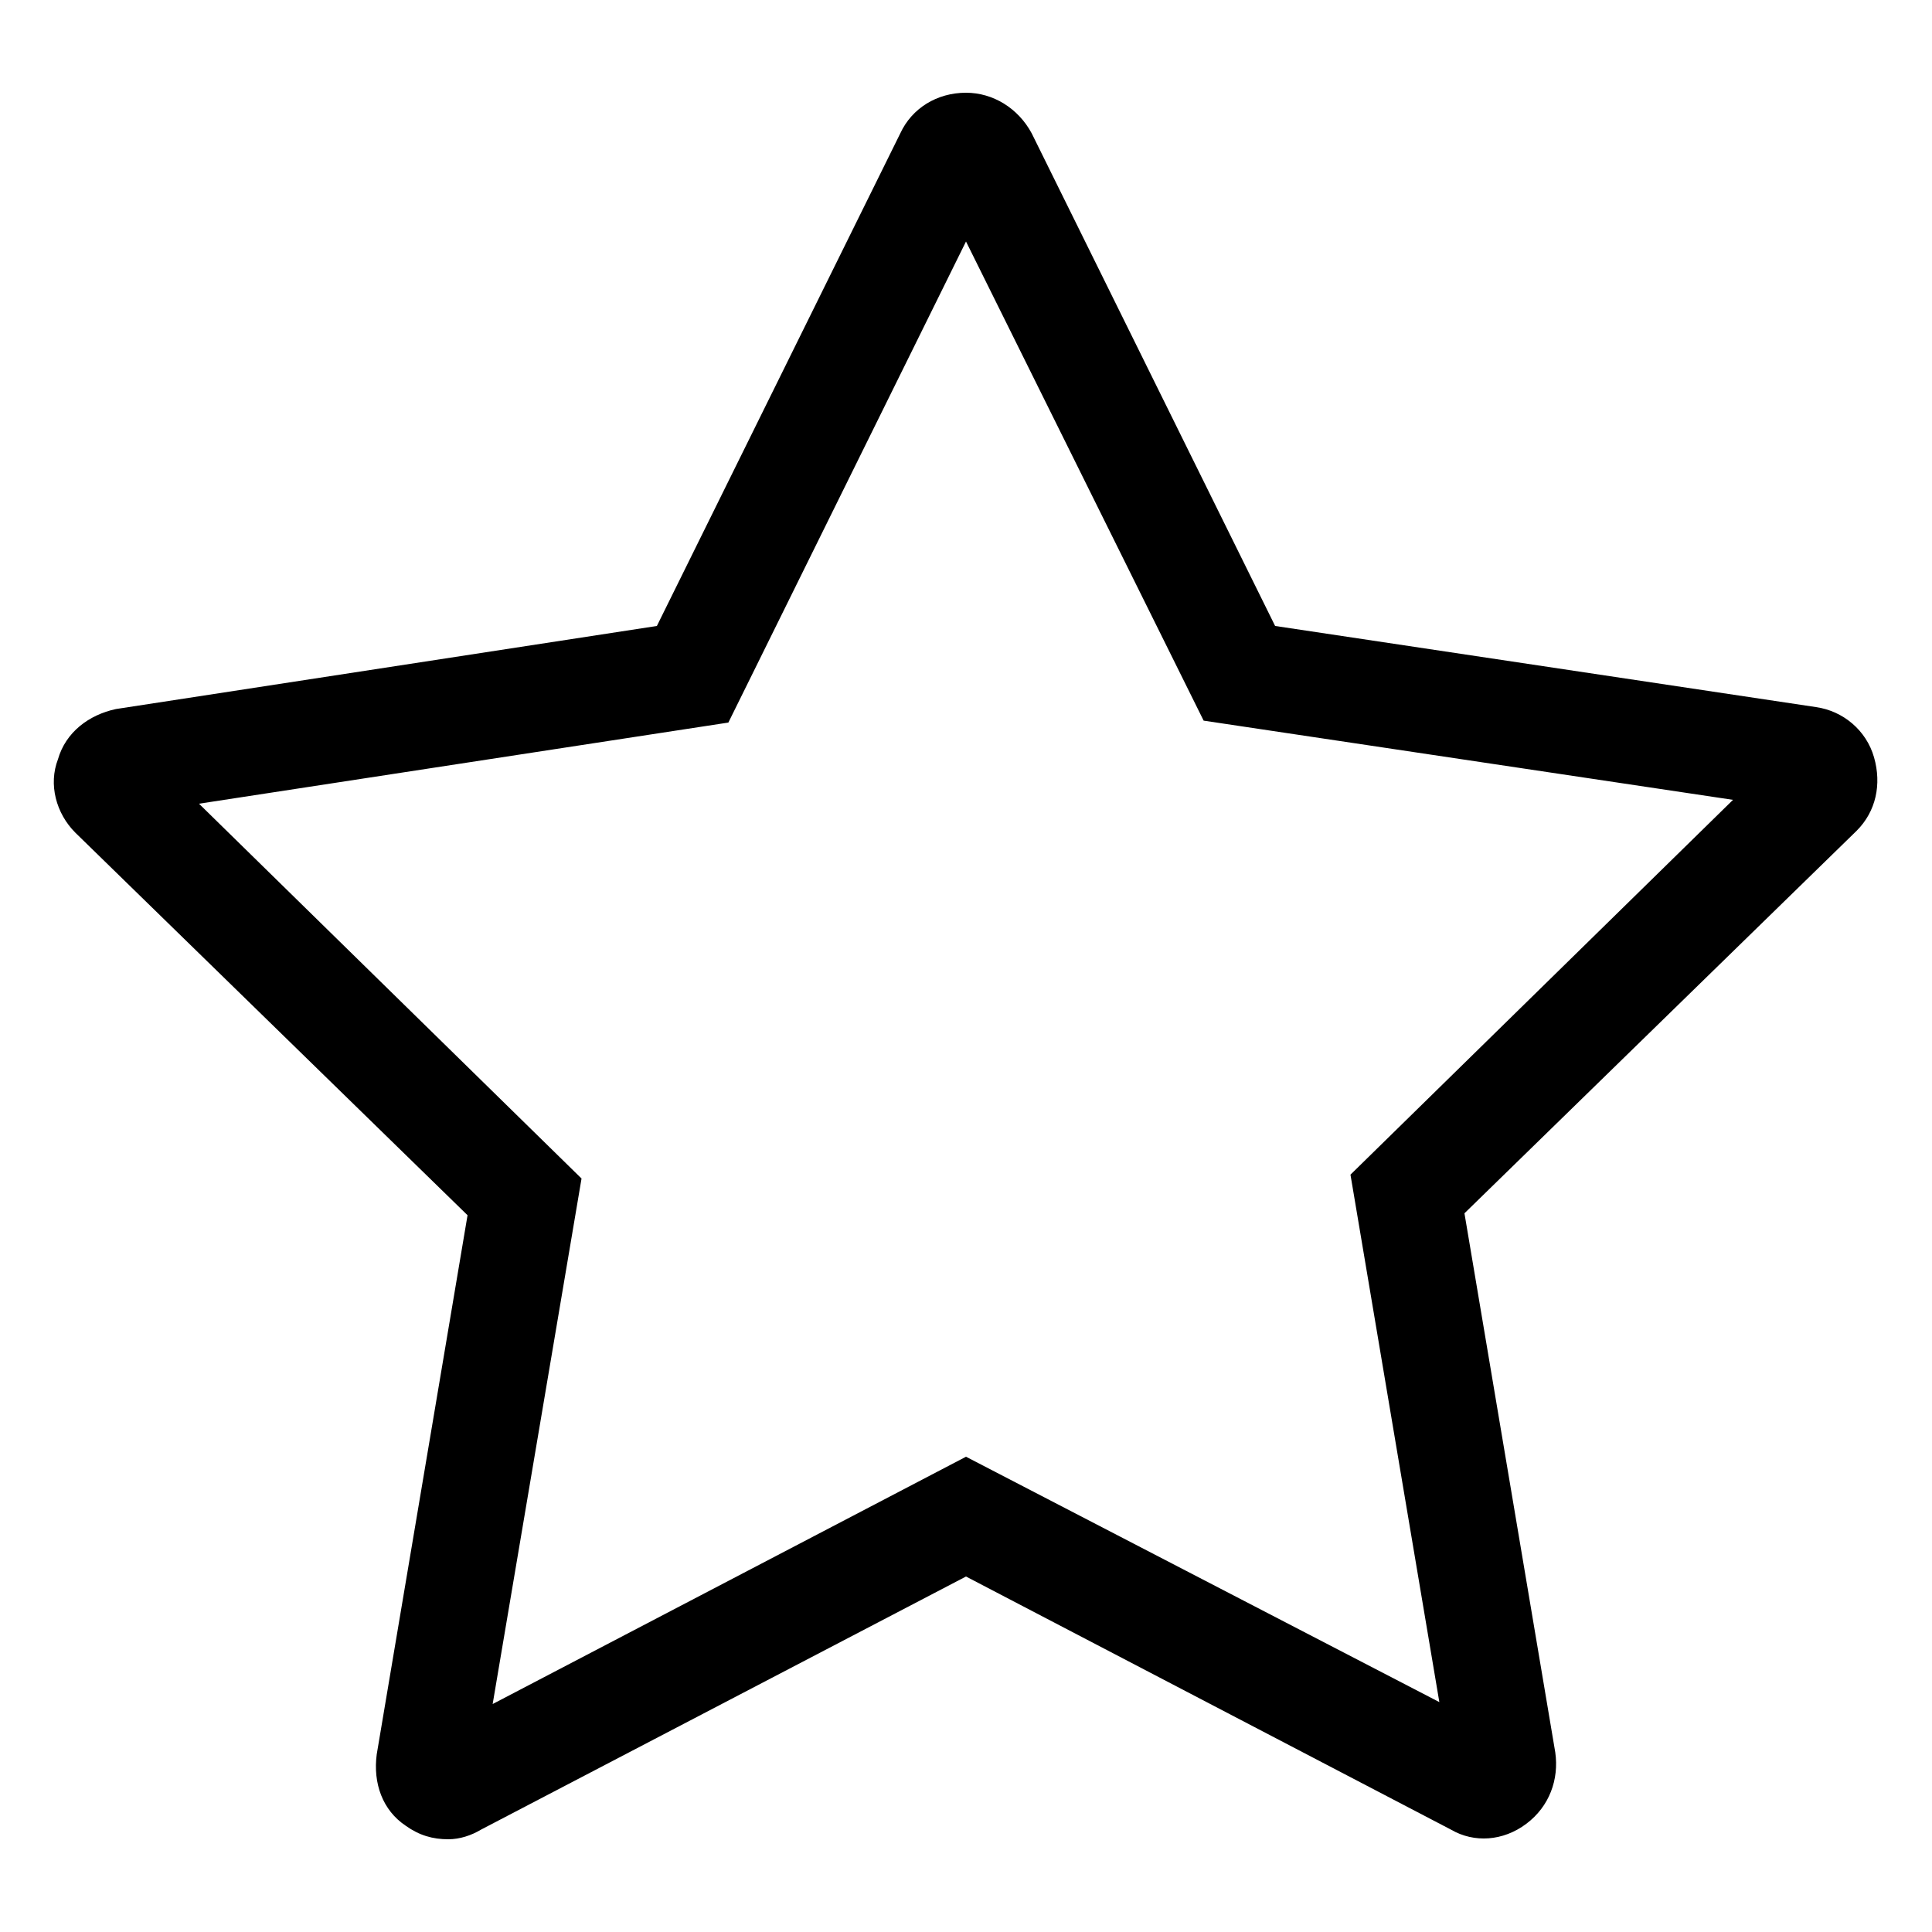 <?xml version="1.0" encoding="utf-8"?>
<!-- Generator: Adobe Illustrator 22.0.1, SVG Export Plug-In . SVG Version: 6.00 Build 0)  -->
<svg version="1.1" xmlns="http://www.w3.org/2000/svg" xmlns:xlink="http://www.w3.org/1999/xlink" x="0px" y="0px"
	 viewBox="0 0 100 100" style="enable-background:new 0 0 100 100;" xml:space="preserve">
<style type="text/css">
	.st0{fill:none;}
</style>
<g>
	<path class="st0" d="M50,50L50,50L50,50z"/>
</g>
<g>
	<path class="st0" d="M50,50L50,50L50,50z"/>
</g>
<g>
	<path d="M23.2,95.2c-0.8,0-1.5-0.2-2.2-0.7c-1.2-0.8-1.7-2.2-1.5-3.7l4.7-27.9L3.9,43.1c-1-1-1.4-2.5-0.9-3.8
		c0.4-1.4,1.6-2.3,3-2.6l28-4.3L46.6,6.9c0.6-1.3,1.9-2.1,3.4-2.1c1.4,0,2.7,0.8,3.4,2.1L66,32.4l28,4.2c1.4,0.2,2.6,1.2,3,2.6
		c0.4,1.4,0.1,2.8-0.9,3.8L75.8,62.8l4.7,27.9c0.2,1.4-0.3,2.8-1.5,3.7s-2.7,1-3.9,0.3L50,81.6L24.9,94.7
		C24.4,95,23.8,95.2,23.2,95.2z M10.3,41.6L30.1,61l-4.6,27.2L50,75.4l24.5,12.7l-4.6-27.3l19.8-19.4l-27.4-4.1L50,12.5L37.7,37.4
		L10.3,41.6z"/>
</g>
<g>
	<path class="st0" d="M50,50L50,50L50,50z"/>
</g>
<g>
	<path class="st0" d="M50,50L50,50L50,50z"/>
</g>
<g>
	<path class="st0" d="M50,50L50,50L50,50z"/>
</g>
</svg>
